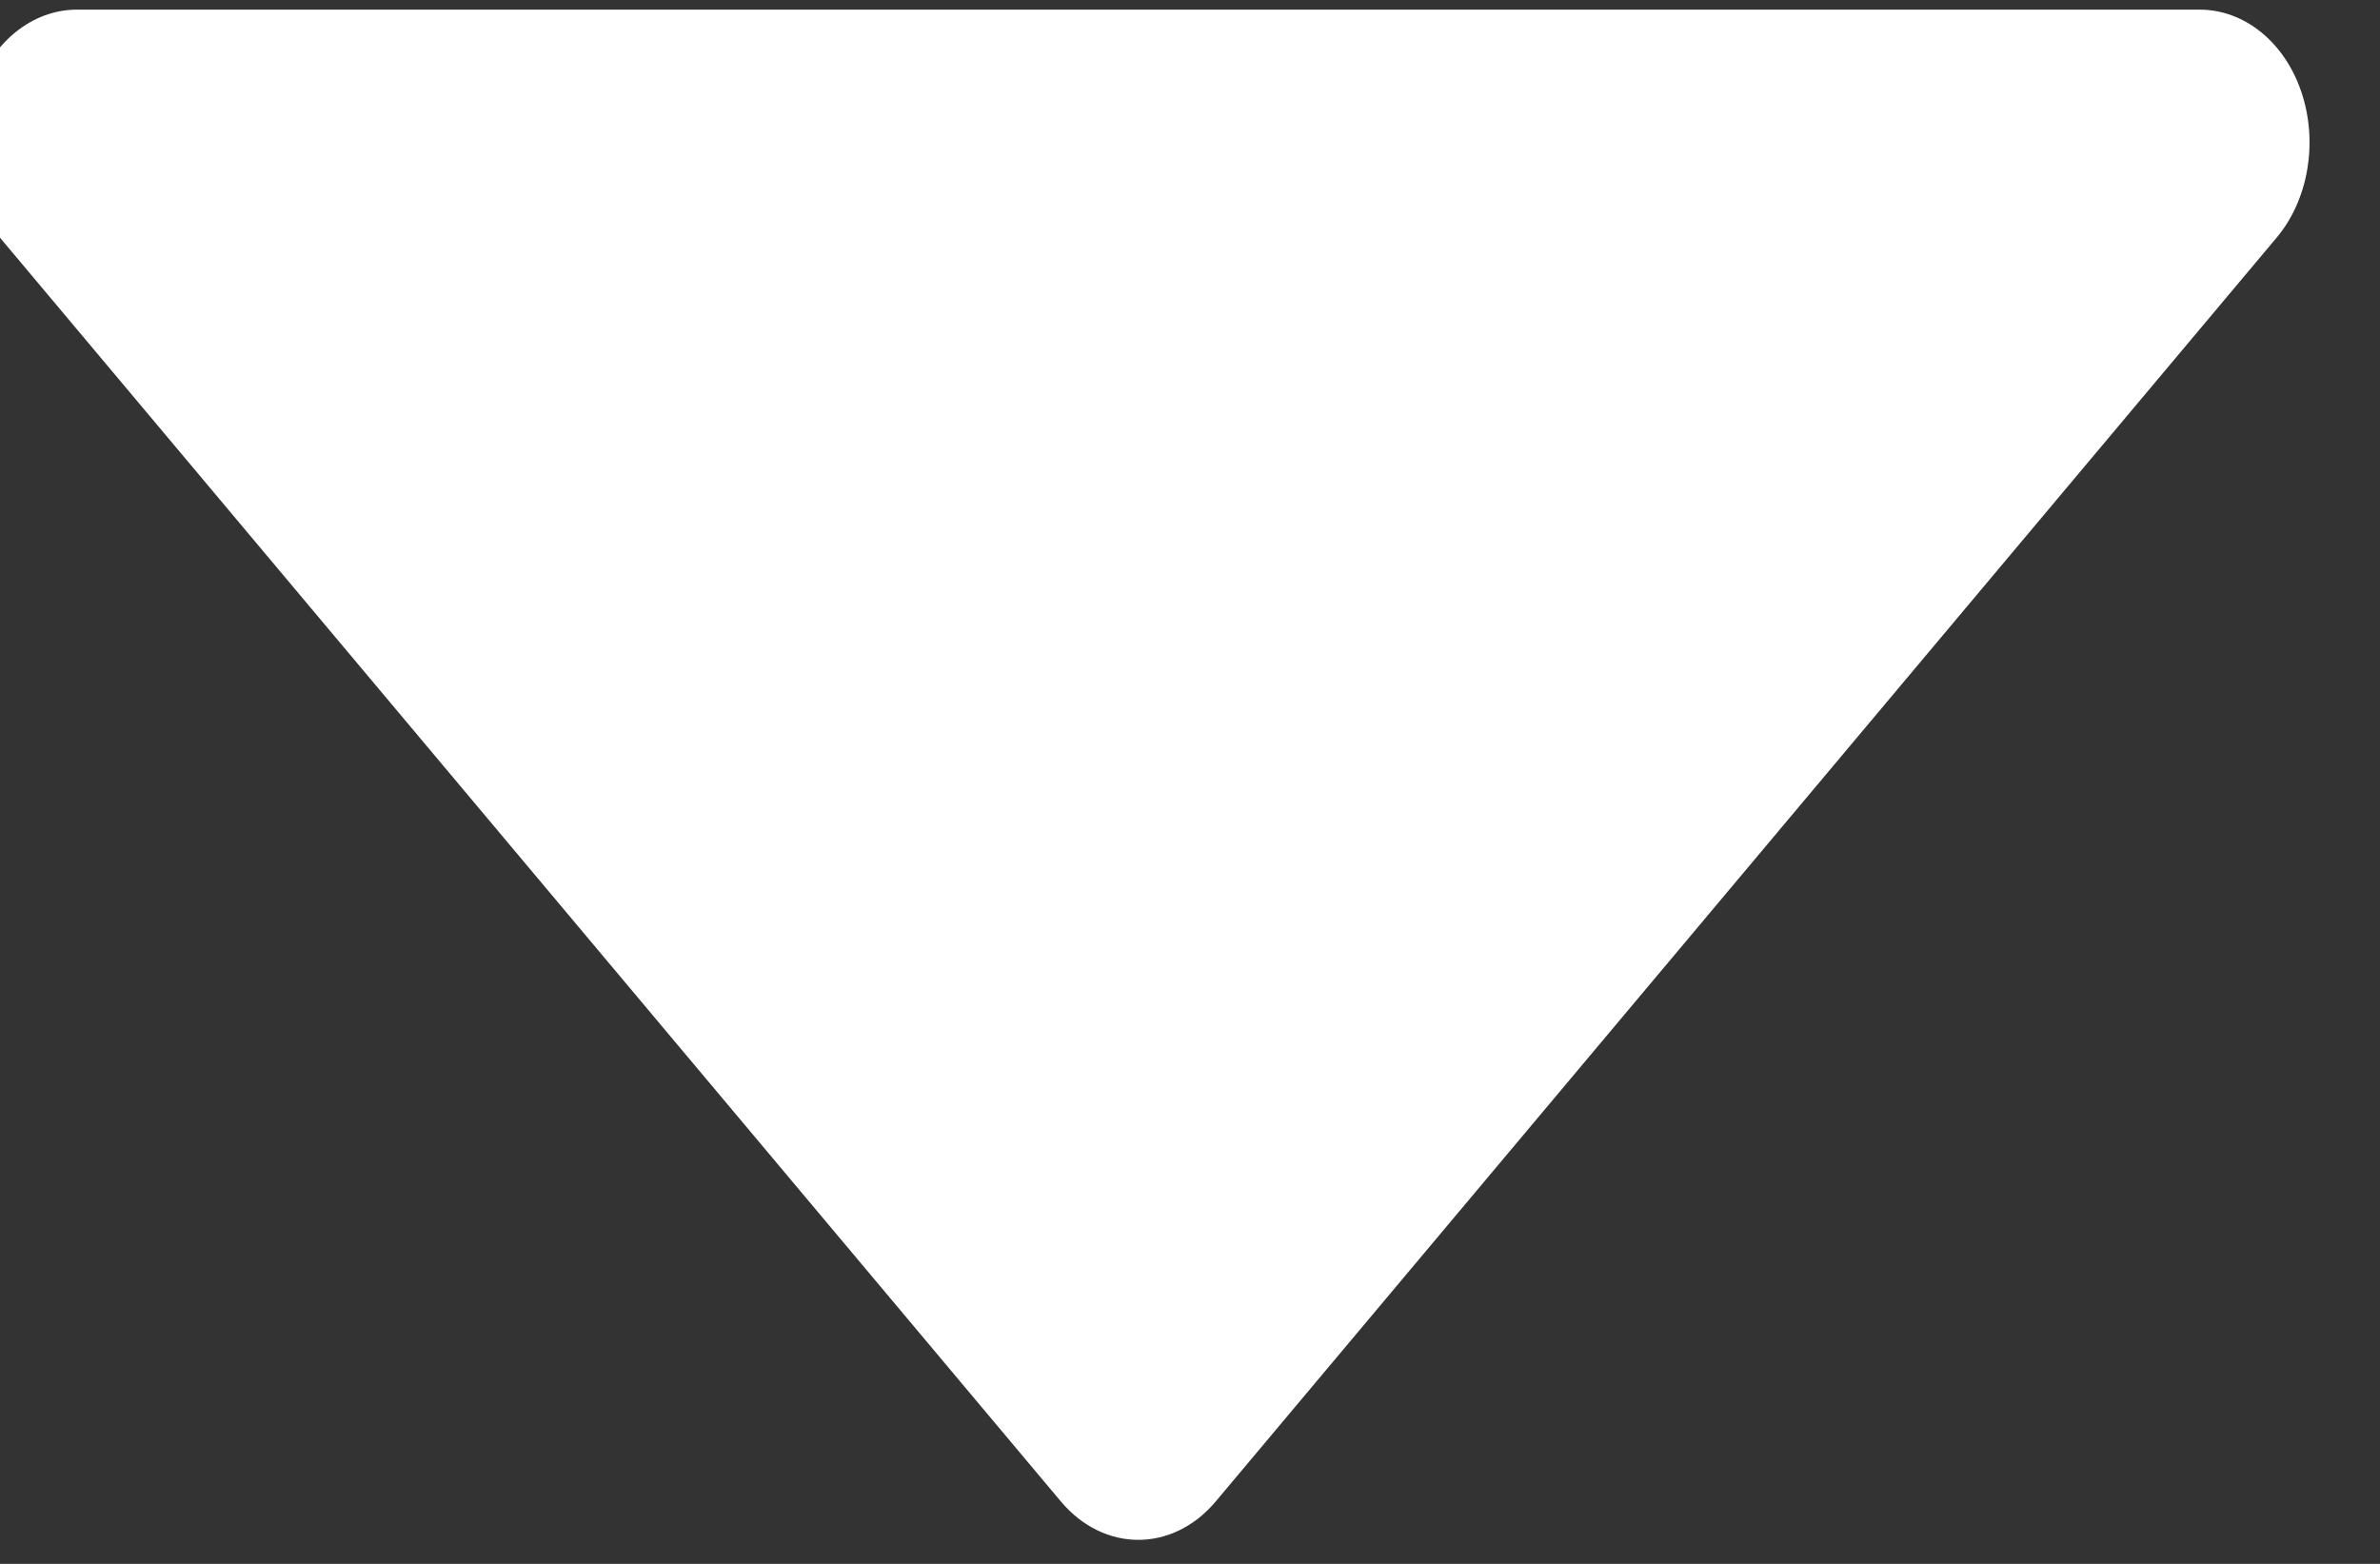 <?xml version="1.0" encoding="UTF-8" standalone="no"?>
<!DOCTYPE svg PUBLIC "-//W3C//DTD SVG 1.1//EN" "http://www.w3.org/Graphics/SVG/1.1/DTD/svg11.dtd">
<svg width="100%" height="100%" viewBox="0 0 35 23" version="1.1" xmlns="http://www.w3.org/2000/svg" xmlns:xlink="http://www.w3.org/1999/xlink" xml:space="preserve" xmlns:serif="http://www.serif.com/" style="fill-rule:evenodd;clip-rule:evenodd;stroke-linejoin:round;stroke-miterlimit:2;">
    <rect x="0" y="0" width="35" height="23" fill="#333333" stroke="none"/>
    <g transform="matrix(1,0,0,1,-418.916,-332.024)">
        <g transform="matrix(1,0,0,1,0,-298.129)">
            <g transform="matrix(-9.57886e-17,-1.564,-1.29,7.89623e-17,1812.95,1288.44)">
                <path d="M406.778,1066.79C406.3,1067.28 406.3,1068.06 406.778,1068.55L418.668,1080.65C419.023,1081.01 419.563,1081.12 420.032,1080.93C420.502,1080.74 420.809,1080.28 420.809,1079.77L420.809,1055.57C420.809,1055.06 420.502,1054.6 420.032,1054.41C419.563,1054.22 419.023,1054.33 418.668,1054.69L406.778,1066.79Z" style="fill:white;"/>
            </g>
        </g>
    </g>
</svg>
